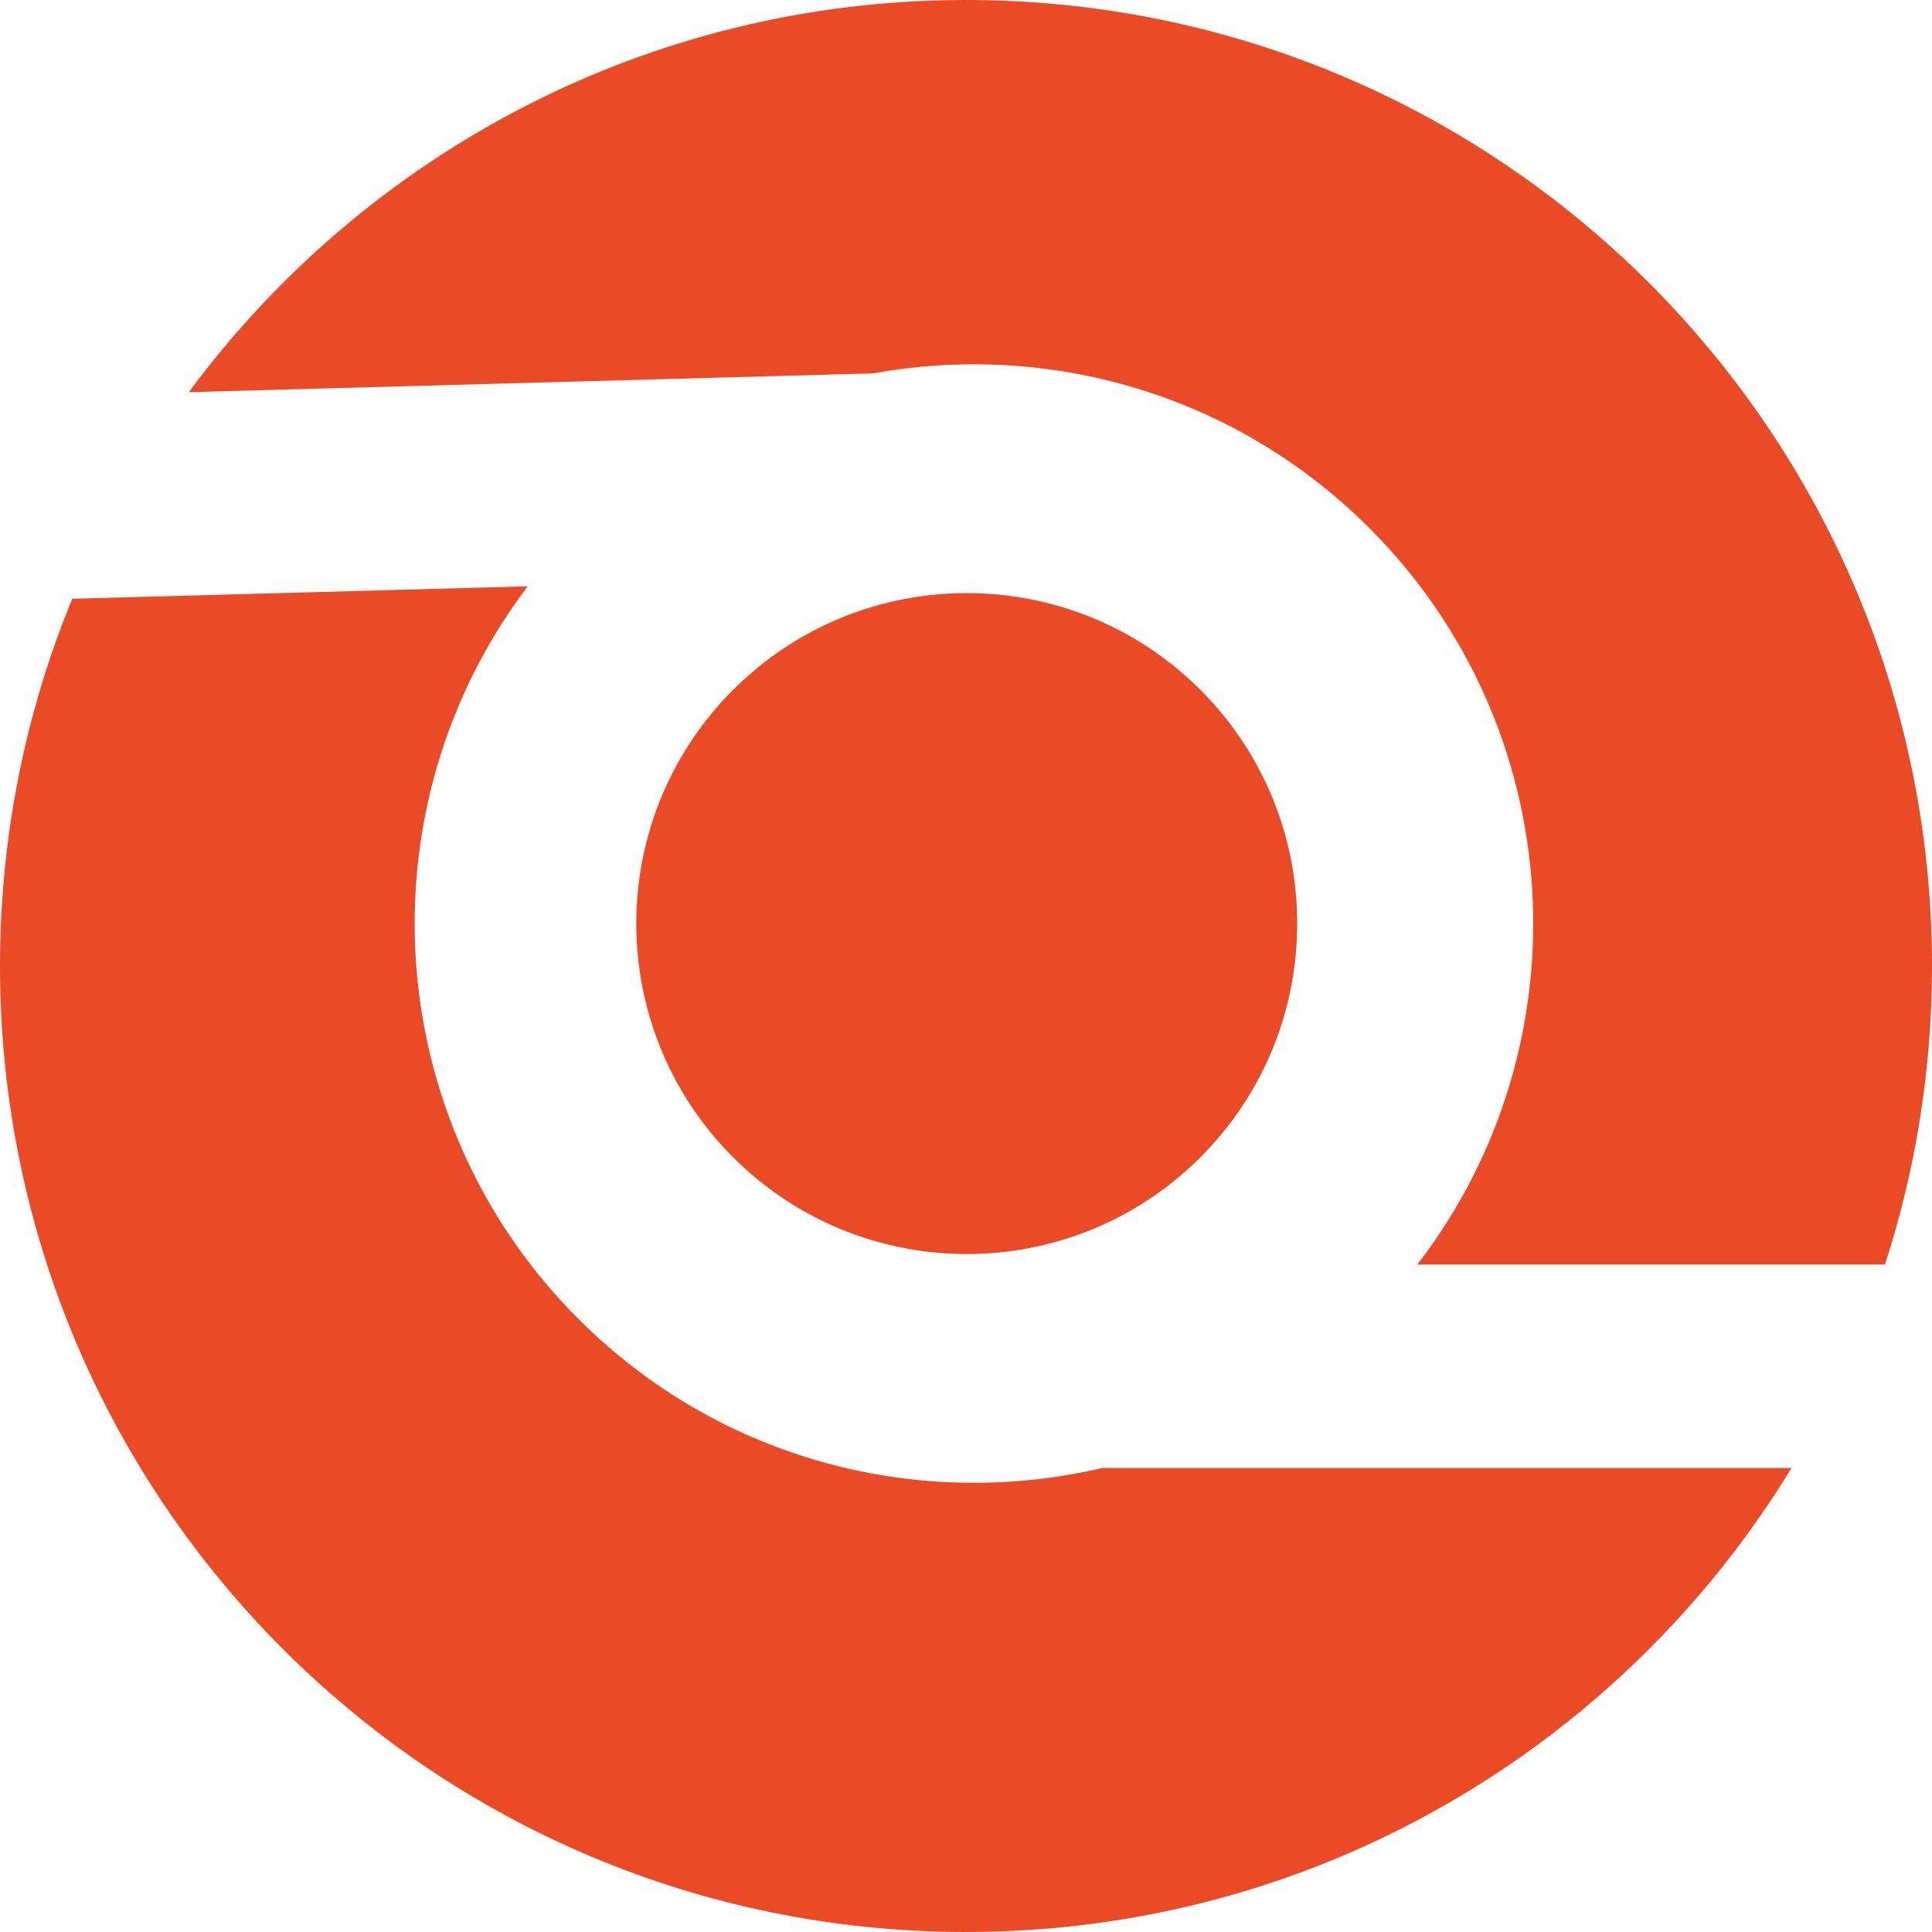 <?xml version="1.0" encoding="UTF-8"?> <svg xmlns="http://www.w3.org/2000/svg" width="190" height="190" viewBox="0 0 190 190" fill="none"> <path fill-rule="evenodd" clip-rule="evenodd" d="M95 190C129.389 190 159.51 171.728 176.185 144.362H108.422C90.497 148.577 70.868 143.695 56.89 129.718C37.229 110.056 35.565 79.213 51.899 57.659L7.104 58.889C2.525 70.022 0 82.216 0 95C0 147.467 42.533 190 95 190ZM18.571 38.566C35.875 15.17 63.666 0 95 0C147.467 0 190 42.533 190 95C190 105.247 188.378 115.116 185.375 124.362H139.382C156.016 102.793 154.445 71.709 134.672 51.936C121.406 38.67 103.049 33.597 85.889 36.719L18.571 38.566ZM118.055 113.808C105.363 126.5 84.785 126.5 72.093 113.808C59.401 101.116 59.401 80.538 72.093 67.846C84.785 55.154 105.363 55.154 118.055 67.846C130.747 80.538 130.747 101.116 118.055 113.808Z" fill="#EA4A26"></path> </svg> 
